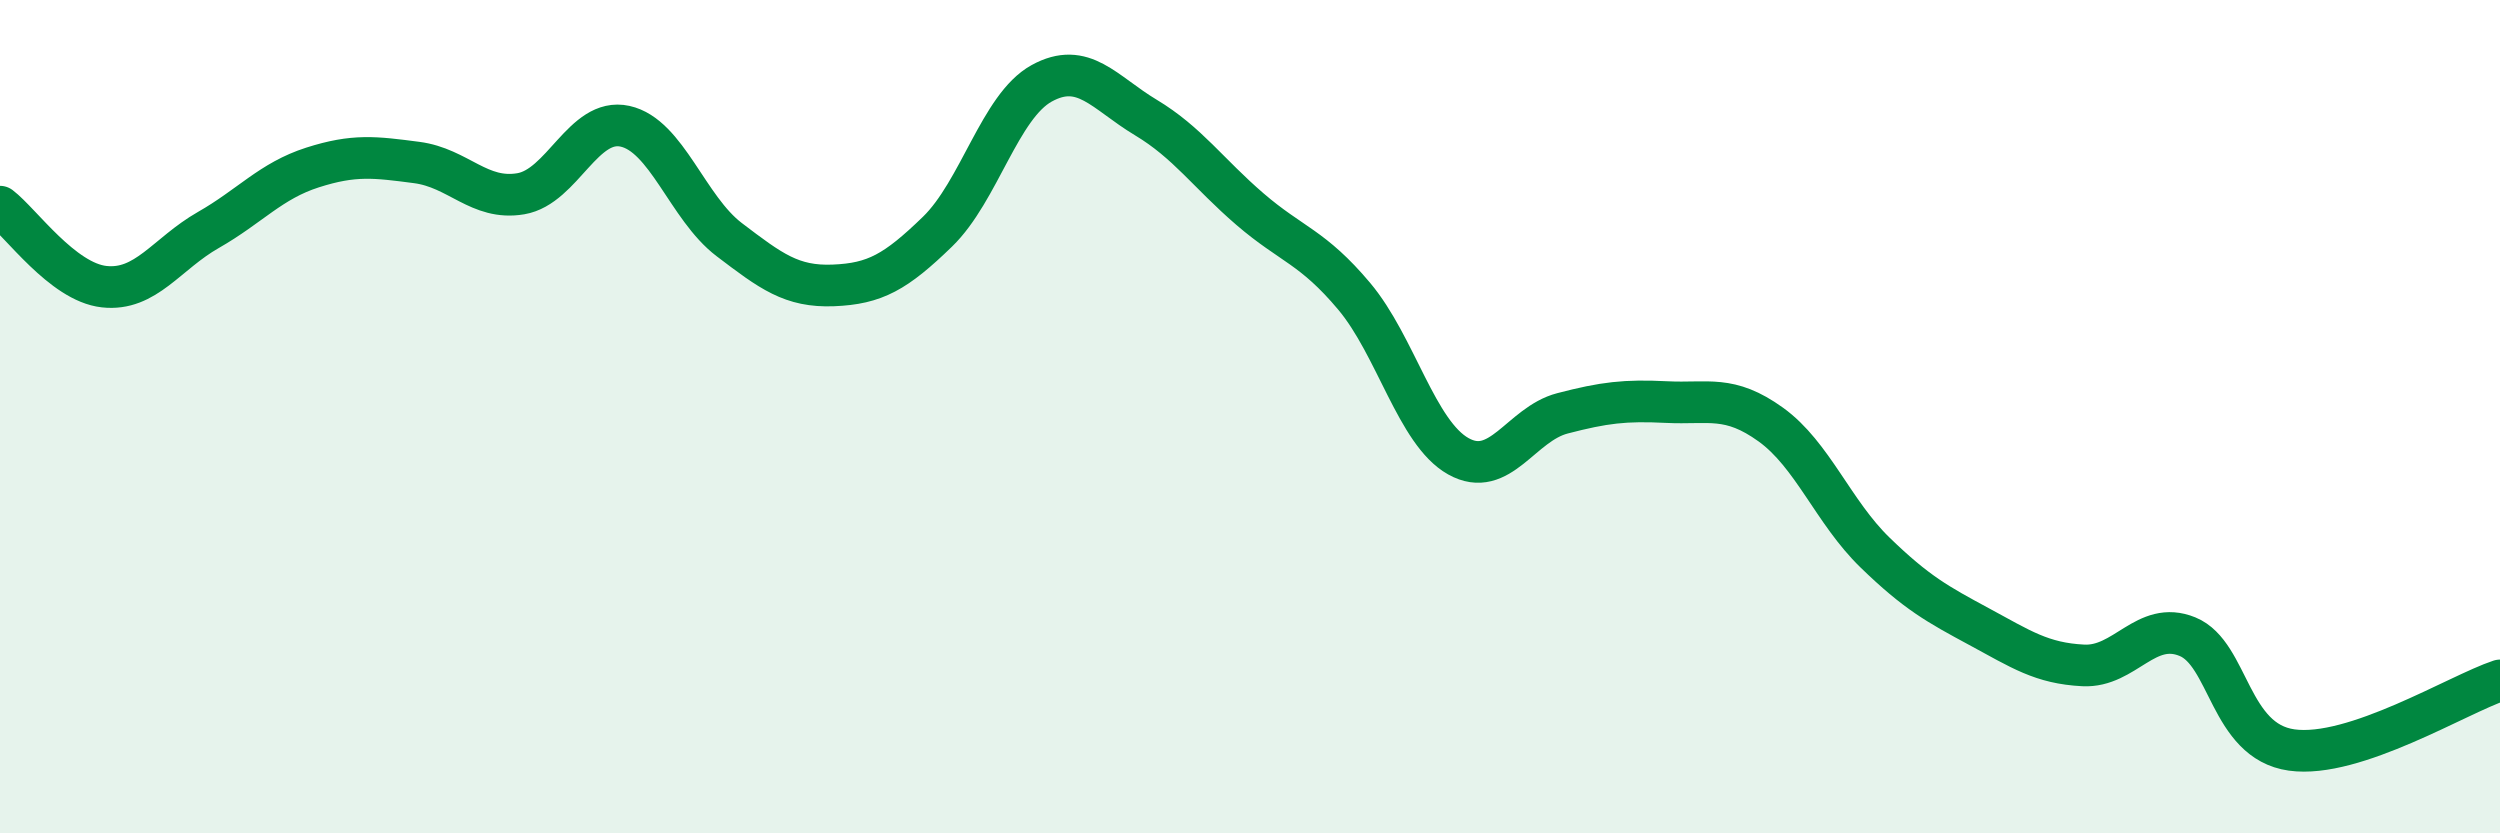 
    <svg width="60" height="20" viewBox="0 0 60 20" xmlns="http://www.w3.org/2000/svg">
      <path
        d="M 0,4.96 C 0.5,5.34 1.5,6.77 2.5,6.88 C 3.5,6.99 4,6.09 5,5.52 C 6,4.95 6.5,4.34 7.5,4.02 C 8.5,3.7 9,3.77 10,3.9 C 11,4.03 11.5,4.82 12.5,4.65 C 13.5,4.48 14,2.81 15,3.03 C 16,3.25 16.5,4.99 17.5,5.75 C 18.5,6.51 19,6.89 20,6.85 C 21,6.81 21.5,6.53 22.5,5.56 C 23.5,4.59 24,2.55 25,2 C 26,1.45 26.5,2.22 27.5,2.82 C 28.5,3.42 29,4.16 30,5.02 C 31,5.88 31.5,5.92 32.5,7.11 C 33.5,8.3 34,10.39 35,10.95 C 36,11.51 36.5,10.18 37.5,9.92 C 38.5,9.66 39,9.6 40,9.65 C 41,9.7 41.5,9.47 42.5,10.19 C 43.5,10.91 44,12.29 45,13.26 C 46,14.23 46.5,14.5 47.5,15.04 C 48.5,15.58 49,15.92 50,15.97 C 51,16.02 51.5,14.87 52.5,15.28 C 53.5,15.69 53.5,17.79 55,18 C 56.5,18.21 59,16.66 60,16.33L60 20L0 20Z"
        fill="#008740"
        opacity="0.1"
        stroke-linecap="round"
        stroke-linejoin="round"
      />
      <path
        d="M 0,4.96 C 0.5,5.34 1.5,6.77 2.5,6.88 C 3.5,6.99 4,6.09 5,5.52 C 6,4.95 6.5,4.34 7.5,4.02 C 8.5,3.7 9,3.77 10,3.9 C 11,4.03 11.5,4.82 12.5,4.65 C 13.5,4.48 14,2.81 15,3.03 C 16,3.25 16.5,4.99 17.5,5.75 C 18.5,6.51 19,6.89 20,6.85 C 21,6.81 21.5,6.53 22.5,5.56 C 23.5,4.59 24,2.55 25,2 C 26,1.45 26.5,2.22 27.5,2.82 C 28.5,3.42 29,4.16 30,5.02 C 31,5.88 31.5,5.92 32.5,7.11 C 33.5,8.3 34,10.39 35,10.95 C 36,11.51 36.5,10.18 37.5,9.92 C 38.5,9.66 39,9.6 40,9.65 C 41,9.7 41.5,9.47 42.5,10.19 C 43.5,10.91 44,12.29 45,13.26 C 46,14.23 46.5,14.5 47.5,15.04 C 48.5,15.58 49,15.92 50,15.97 C 51,16.02 51.5,14.87 52.5,15.28 C 53.5,15.69 53.5,17.79 55,18 C 56.5,18.21 59,16.66 60,16.33"
        stroke="#008740"
        stroke-width="1"
        fill="none"
        stroke-linecap="round"
        stroke-linejoin="round"
      />
    </svg>
  